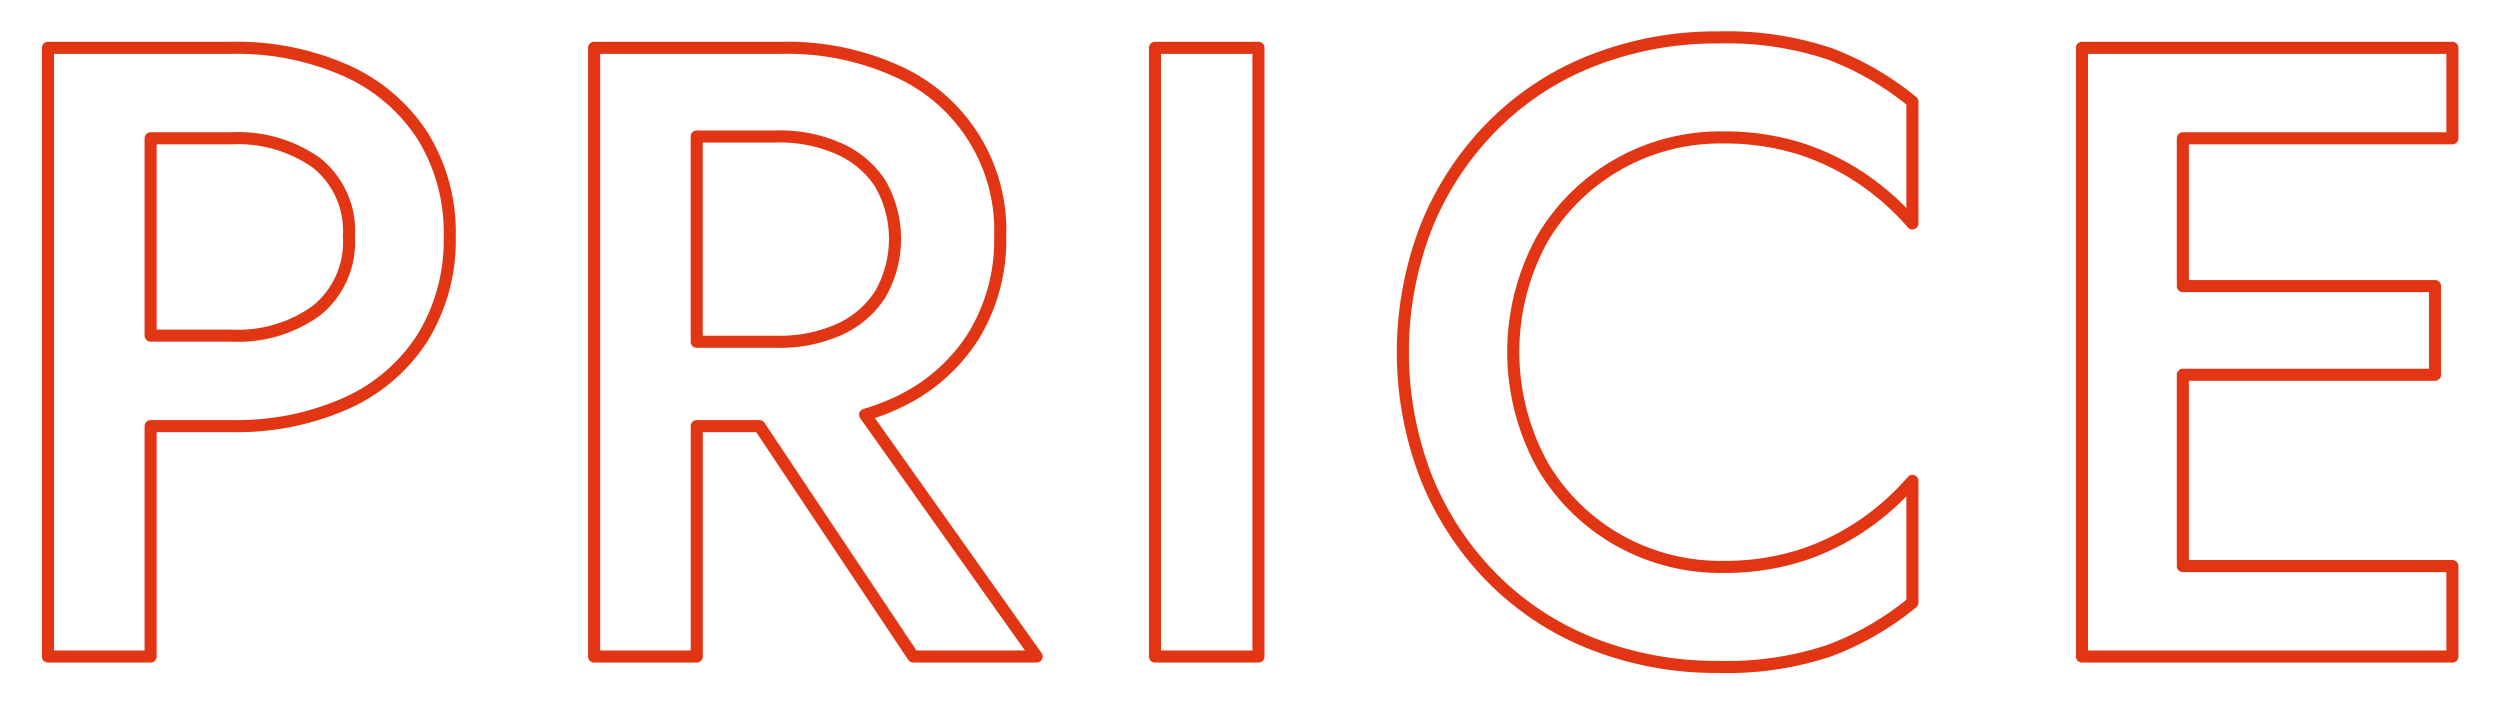 <svg xmlns="http://www.w3.org/2000/svg" viewBox="0 0 207 59">
  <defs>
    <style>
      .cls-1 {
        fill: #fff;
        fill-opacity: 0;
        stroke: #e13513;
        stroke-linejoin: round;
        stroke-width: 1px;
        fill-rule: evenodd;
      }
    </style>
  </defs>
  <path id="price.svg" class="cls-1" d="M340.059,4022.87v7.49H309.387v-50.4h30.672v7.49h-22.32v12.24h20.88v7.34h-20.88v15.84h22.32Zm-60.768,8.35a28.074,28.074,0,0,1-10.332-1.87,23.986,23.986,0,0,1-8.316-5.4,25.233,25.233,0,0,1-5.508-8.31,28.725,28.725,0,0,1,0-20.96,25.233,25.233,0,0,1,5.508-8.31,23.986,23.986,0,0,1,8.316-5.4,28.074,28.074,0,0,1,10.332-1.87,26.725,26.725,0,0,1,9.216,1.36,24.365,24.365,0,0,1,6.84,3.96v10.08a21.39,21.39,0,0,0-4.068-3.63,20.161,20.161,0,0,0-5.22-2.56,21.045,21.045,0,0,0-6.48-.93,17.1,17.1,0,0,0-14.868,8.38,19.445,19.445,0,0,0,0,18.76,16.972,16.972,0,0,0,6.336,6.23,17.212,17.212,0,0,0,8.532,2.19,21.045,21.045,0,0,0,6.48-.93,20.161,20.161,0,0,0,5.22-2.56,21.39,21.39,0,0,0,4.068-3.63v10.08a24.365,24.365,0,0,1-6.84,3.96A26.725,26.725,0,0,1,279.291,4031.22Zm-46.656-51.26H241.2v50.4h-8.568v-50.4Zm-20.016,50.4-12.74-19.08h-5.188v19.08h-8.5v-50.4h15.552a22,22,0,0,1,9.54,1.94,14.4,14.4,0,0,1,8.532,13.68,15.155,15.155,0,0,1-2.232,8.28,14.8,14.8,0,0,1-6.3,5.48,17.487,17.487,0,0,1-2.649,1l14.2,20.02H212.619Zm-2.736-29.99a9.218,9.218,0,0,0,0-9.18,7.909,7.909,0,0,0-3.42-2.88,12.089,12.089,0,0,0-5.076-1.01h-6.7v17h6.7a12.089,12.089,0,0,0,5.076-1.01A7.859,7.859,0,0,0,209.883,4000.37Zm-44.172,9a22.3,22.3,0,0,1-9.54,1.91h-6.7v19.08h-8.5v-50.4h15.192a22.3,22.3,0,0,1,9.54,1.91,14.637,14.637,0,0,1,6.3,5.4,15.117,15.117,0,0,1,2.232,8.31,15.337,15.337,0,0,1-2.232,8.36A14.567,14.567,0,0,1,165.711,4009.37Zm-2.484-19.87a11.248,11.248,0,0,0-7.056-2.05h-6.7v16.34h6.7a11.076,11.076,0,0,0,7.056-2.09,7.3,7.3,0,0,0,2.664-6.12A7.212,7.212,0,0,0,163.227,3989.5Z" transform="translate(-137 -3976)"/>
</svg>
